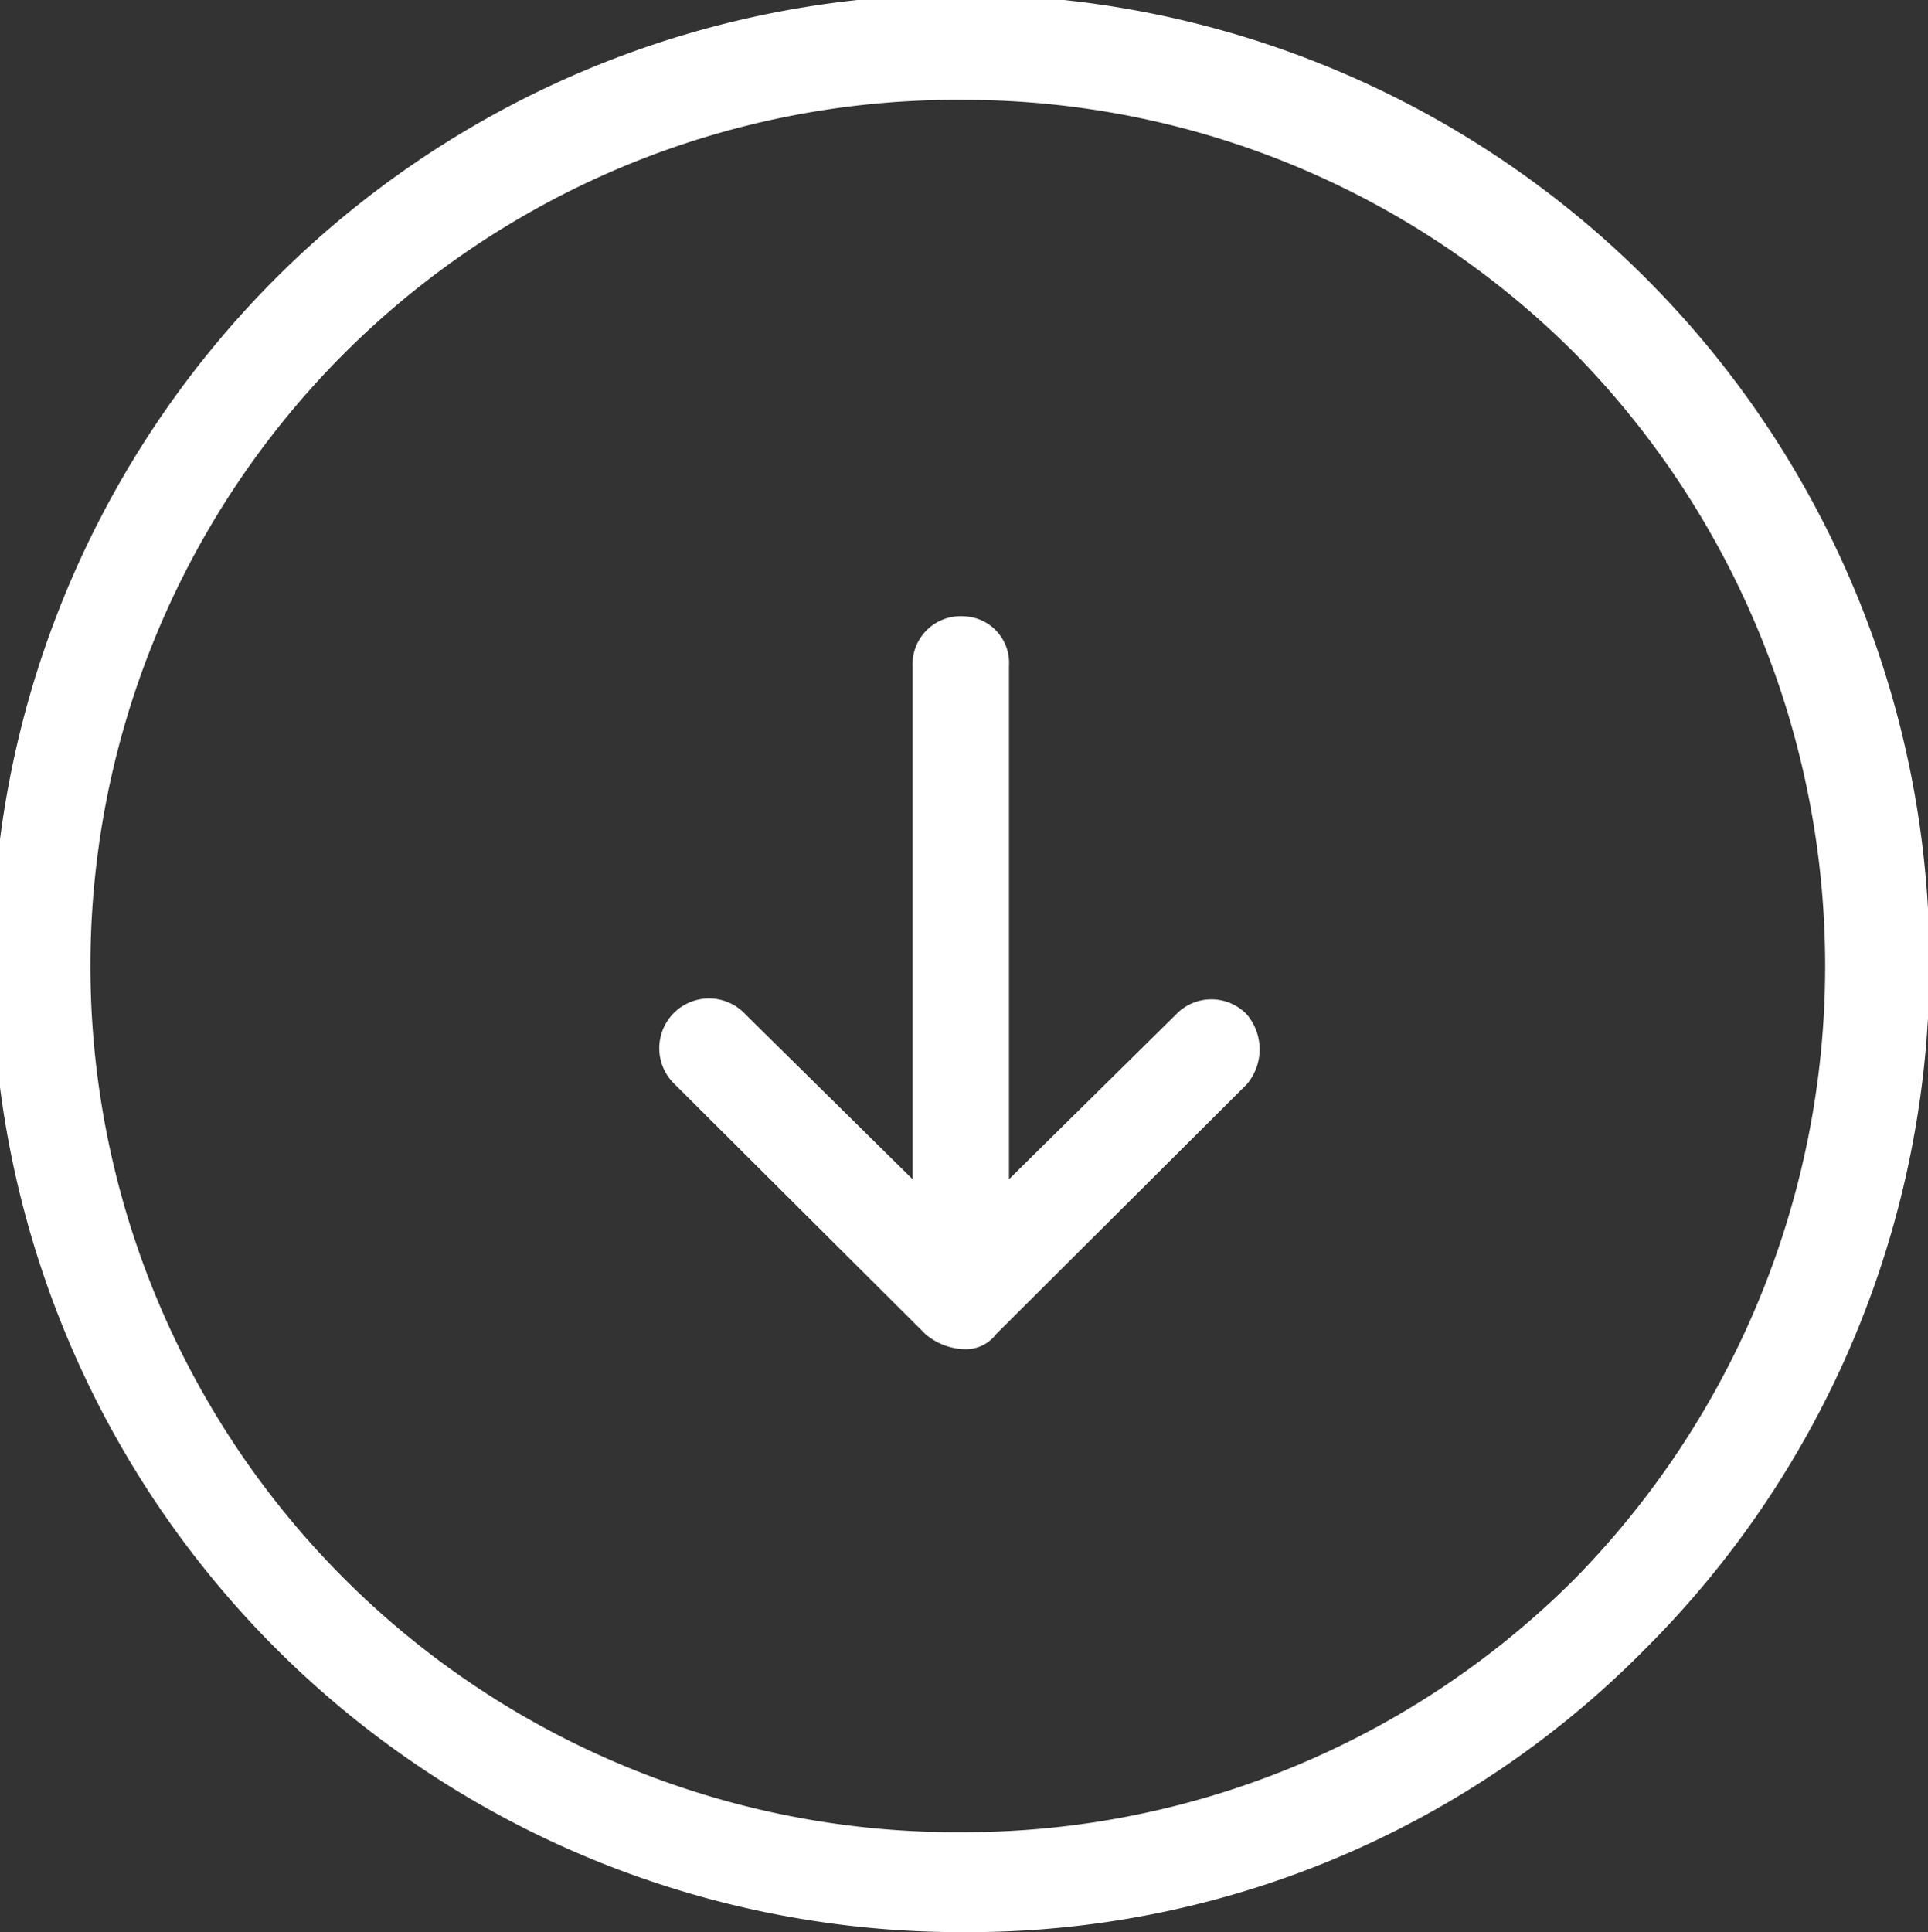<svg xmlns="http://www.w3.org/2000/svg" width="30" height="30.062" viewBox="0 0 30 30.062">
  <rect x="0" y="0" width="30" height="30.062" fill="#333333" stroke="none"/>
  <defs>
    <style>
      .cls-1 {
        fill: #fff;
        fill-rule: evenodd;
      }
    </style>
  </defs>
  <path id="icons8-upward_arrow" class="cls-1" d="M10629,747.031a14.78,14.78,0,0,0,10.6-4.406A15.074,15.074,0,1,0,10629,747.031Zm0-1.555a13.477,13.477,0,1,1,0-26.953,13.433,13.433,0,0,1,9.5,3.939,13.612,13.612,0,0,1,0,19.075A13.429,13.429,0,0,1,10629,745.476Zm0-7.515a0.587,0.587,0,0,0,.5-0.234l3.9-3.887a0.84,0.84,0,0,0,0-1.088,0.763,0.763,0,0,0-1.1,0l-2.6,2.565v-7.982a0.726,0.726,0,0,0-.7-0.777,0.748,0.748,0,0,0-.8.777v7.982l-2.6-2.565a0.774,0.774,0,1,0-1.1,1.088l3.9,3.887A0.975,0.975,0,0,0,10629,737.961Z" transform="translate(-10614 -716.969)"/>
</svg>

